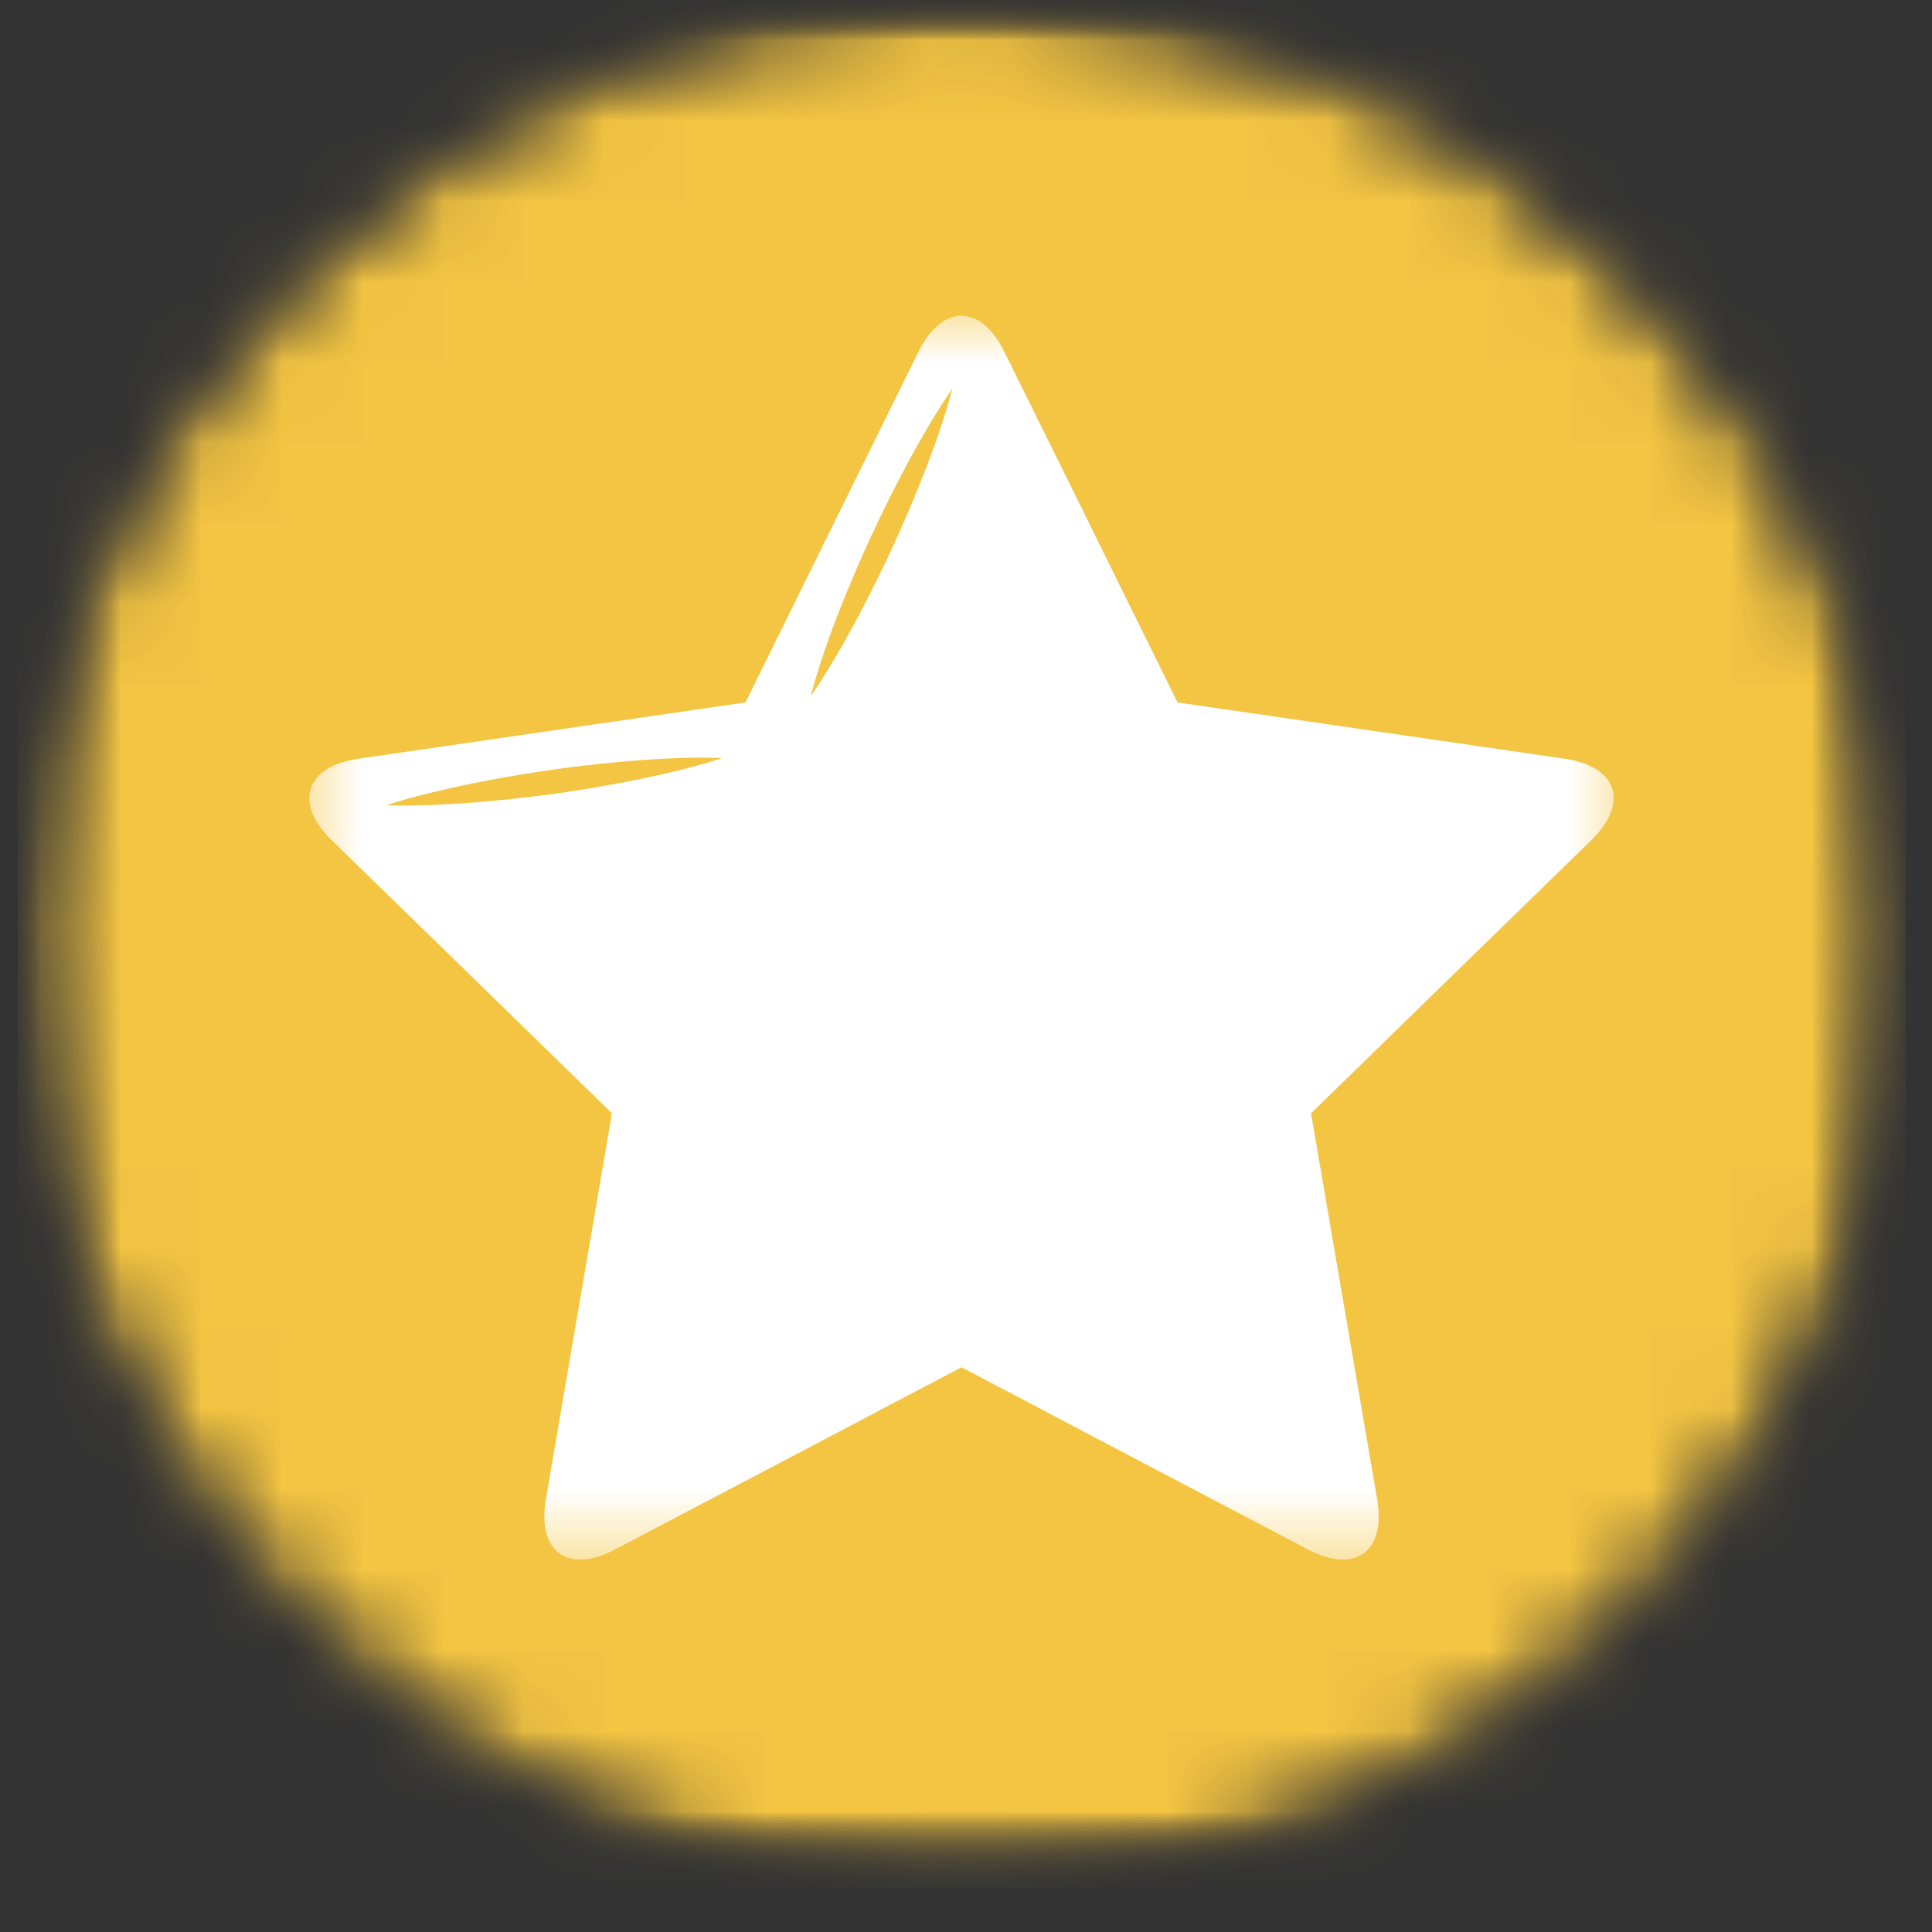 <svg xmlns="http://www.w3.org/2000/svg" fill="none" viewBox="0 0 24 24" height="24" width="24">
<rect x="0" y="0" width="24" height="24" fill="#333333" stroke="none"/>
<g clip-path="url(#clip0_556_2809)">
<mask height="24" width="24" y="0" x="0" maskUnits="userSpaceOnUse" style="mask-type:luminance" id="mask0_556_2809">
<path fill="white" d="M0.219 0H23.675V23.457H0.219V0Z"></path>
</mask>
<g mask="url(#mask0_556_2809)">
<mask height="24" width="24" y="0" x="0" maskUnits="userSpaceOnUse" style="mask-type:luminance" id="mask1_556_2809">
<path fill="white" d="M11.946 0C5.469 0 0.219 5.252 0.219 11.727C0.219 18.205 5.469 23.457 11.946 23.457C18.424 23.457 23.675 18.205 23.675 11.727C23.675 5.252 18.424 0 11.946 0Z"></path>
</mask>
<g mask="url(#mask1_556_2809)">
<mask height="24" width="24" y="0" x="0" maskUnits="userSpaceOnUse" style="mask-type:luminance" id="mask2_556_2809">
<path fill="white" d="M24 0H0V23.556H24V0Z"></path>
</mask>
<g mask="url(#mask2_556_2809)">
<mask height="24" width="24" y="0" x="0" maskUnits="userSpaceOnUse" style="mask-type:luminance" id="mask3_556_2809">
<path fill="white" d="M0.219 0H23.675V23.457H0.219V0Z"></path>
</mask>
<g mask="url(#mask3_556_2809)">
<mask height="24" width="24" y="0" x="0" maskUnits="userSpaceOnUse" style="mask-type:luminance" id="mask4_556_2809">
<path fill="white" d="M11.946 0C5.469 0 0.219 5.252 0.219 11.727C0.219 18.205 5.469 23.457 11.946 23.457C18.424 23.457 23.675 18.205 23.675 11.727C23.675 5.252 18.424 0 11.946 0Z"></path>
</mask>
<g mask="url(#mask4_556_2809)">
<path fill="#F4C542" d="M0.219 0H23.675V23.457H0.219V0Z"></path>
</g>
</g>
</g>
</g>
</g>
<mask height="17" width="18" y="3" x="3" maskUnits="userSpaceOnUse" style="mask-type:luminance" id="mask5_556_2809">
<path fill="white" d="M3.647 3.771H20.338V19.482H3.647V3.771Z"></path>
</mask>
<g mask="url(#mask5_556_2809)">
<path fill="white" d="M11.635 5.459C11.503 5.834 11.307 6.322 11.086 6.801C10.866 7.278 10.623 7.745 10.423 8.087C10.225 8.431 10.071 8.65 10.071 8.65C10.071 8.65 10.135 8.389 10.267 8.016C10.397 7.641 10.595 7.153 10.816 6.674C11.036 6.197 11.279 5.73 11.479 5.388C11.677 5.044 11.831 4.827 11.831 4.827C11.831 4.827 11.767 5.085 11.635 5.459ZM8.331 9.594C7.944 9.686 7.427 9.783 6.906 9.858C6.385 9.929 5.861 9.978 5.465 9.995C5.069 10.016 4.802 10.002 4.802 10.002C4.802 10.002 5.055 9.915 5.44 9.827C5.826 9.733 6.343 9.636 6.864 9.561C7.387 9.488 7.911 9.44 8.307 9.422C8.703 9.403 8.97 9.417 8.97 9.417C8.97 9.417 8.717 9.504 8.331 9.594ZM19.441 9.426L17.628 9.162L14.628 8.726L14.097 7.651L13.286 6.007L12.473 4.363C12.184 3.775 11.704 3.775 11.413 4.363L9.791 7.651L9.26 8.726L6.26 9.162L4.447 9.426C3.795 9.521 3.647 9.976 4.119 10.436L5.432 11.714L7.602 13.83L7.09 16.818L6.781 18.624C6.668 19.275 7.055 19.556 7.638 19.249L10.882 17.544C10.883 17.544 10.883 17.542 10.883 17.542L11.944 16.985L13.005 17.542V17.544L16.25 19.249C16.833 19.556 17.22 19.275 17.107 18.624L16.798 16.818L16.286 13.83L18.456 11.714L19.769 10.436C20.241 9.976 20.093 9.521 19.441 9.426Z"></path>
</g>
</g>
<defs>
<clipPath id="clip0_556_2809">
<rect fill="white" height="24" width="24"></rect>
</clipPath>
</defs>
</svg>
